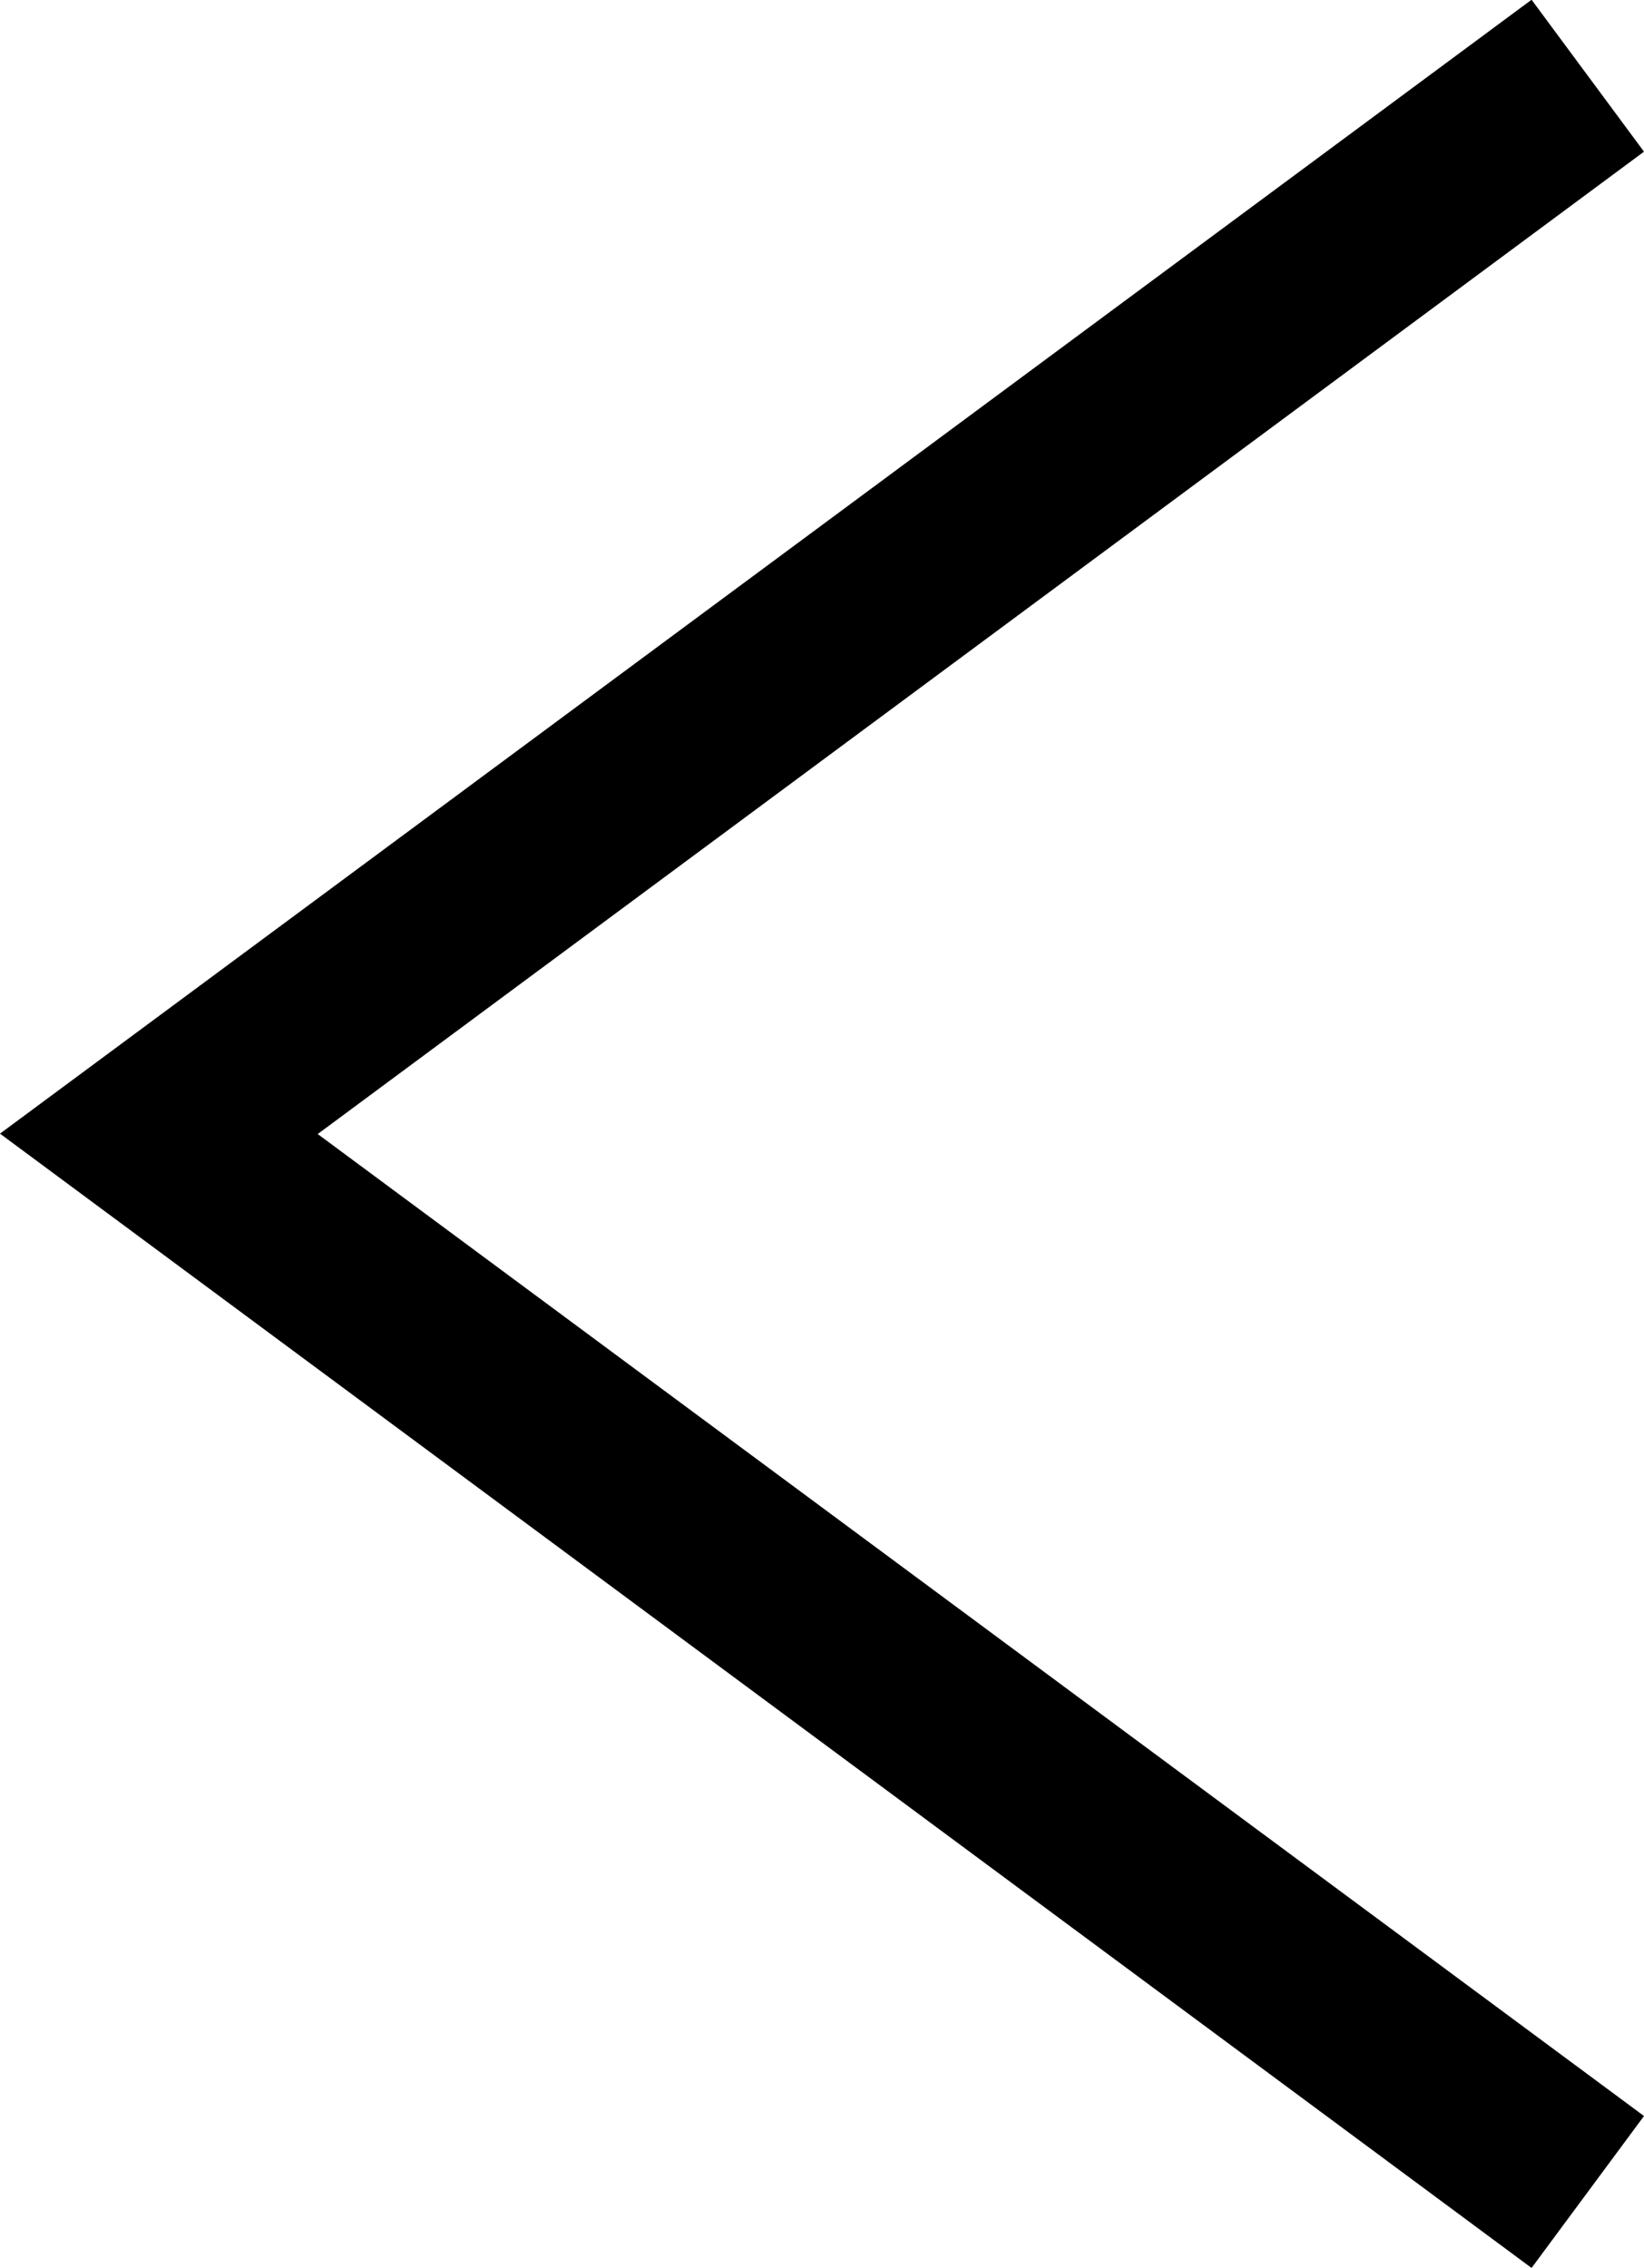 <svg height="17.121" viewBox="0 0 12.414 17.121" width="12.414" xmlns="http://www.w3.org/2000/svg"><path d="m253.293 27.976.849-1.147-10.015-7.413 10.015-7.416-.849-1.147-11.565 8.56z" transform="translate(-241.728 -10.855)"/></svg>